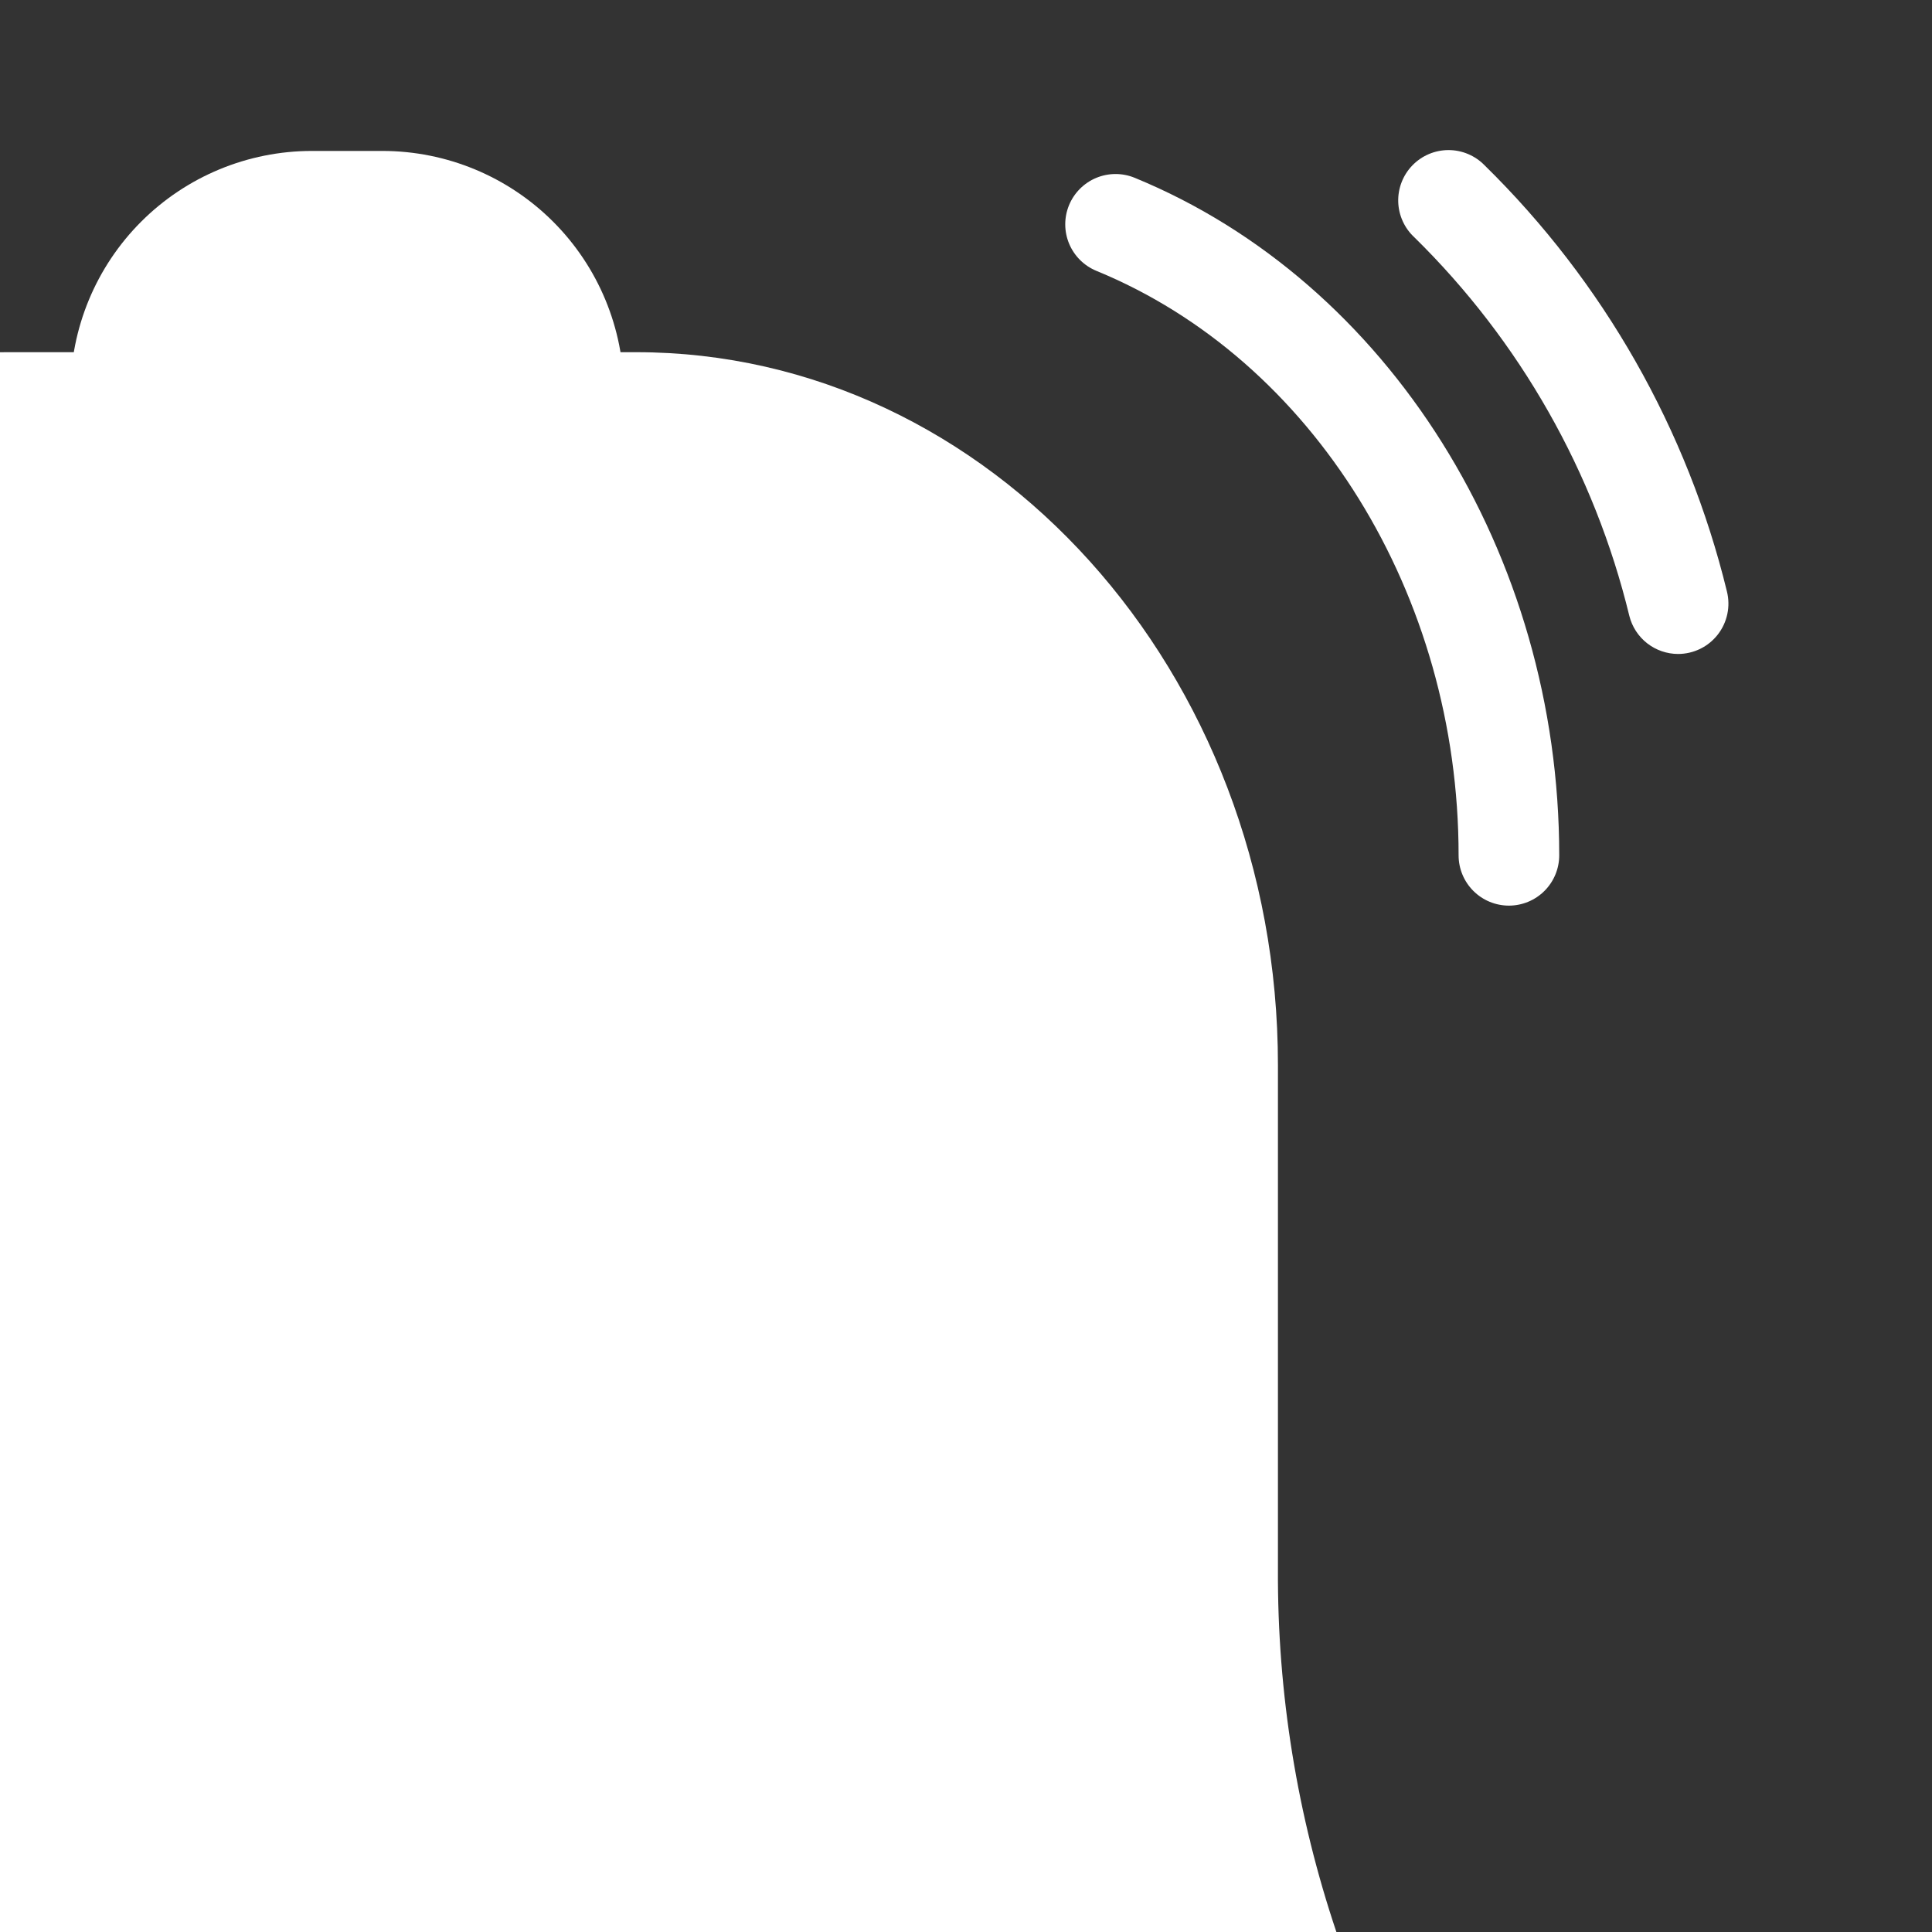 <svg width="240" height="240" viewBox="0 0 240 240" fill="none" xmlns="http://www.w3.org/2000/svg">
<rect x="0" y="0" width="240" height="240" fill="#333333" stroke="none"/>
<g id="Icon">
<g id="Vector">
<path d="M47.532 18.75H38.719C30.774 18.758 23.156 21.918 17.537 27.536C11.919 33.155 8.758 40.773 8.75 48.718V50C8.75 51.658 9.408 53.247 10.581 54.419C11.753 55.592 13.342 56.25 15 56.25H71.25C72.908 56.25 74.497 55.592 75.669 54.419C76.841 53.247 77.5 51.658 77.5 50V48.718C77.491 40.773 74.33 33.156 68.712 27.538C63.094 21.92 55.477 18.759 47.532 18.75Z" fill="white"/>
<path d="M187.442 112.5C185.785 112.5 184.195 111.842 183.023 110.669C181.851 109.497 181.192 107.908 181.192 106.25C181.192 73.875 163.114 44.699 136.204 33.649C135.445 33.337 134.754 32.879 134.172 32.3C133.59 31.721 133.128 31.034 132.811 30.276C132.495 29.519 132.331 28.706 132.329 27.886C132.326 27.065 132.486 26.252 132.797 25.493C133.109 24.733 133.568 24.043 134.146 23.461C134.725 22.879 135.413 22.416 136.17 22.1C136.928 21.784 137.74 21.62 138.561 21.617C139.381 21.615 140.195 21.774 140.954 22.086C172.495 35.04 193.692 68.863 193.692 106.25C193.692 107.908 193.034 109.497 191.862 110.669C190.69 111.842 189.1 112.5 187.442 112.5Z" fill="white"/>
<path d="M208.457 81.238C207.065 81.236 205.714 80.769 204.617 79.913C203.52 79.056 202.741 77.858 202.402 76.508C198.064 58.654 188.819 42.37 175.712 29.495C175.097 28.93 174.602 28.248 174.256 27.489C173.909 26.73 173.718 25.91 173.693 25.076C173.669 24.242 173.812 23.411 174.114 22.633C174.415 21.855 174.87 21.145 175.45 20.546C176.031 19.946 176.725 19.469 177.493 19.142C178.261 18.816 179.086 18.646 179.921 18.643C180.755 18.64 181.581 18.805 182.351 19.127C183.121 19.448 183.819 19.921 184.403 20.517C199.187 35.012 209.62 53.353 214.524 73.468C214.754 74.39 214.771 75.352 214.574 76.282C214.377 77.212 213.97 78.084 213.385 78.833C212.801 79.582 212.053 80.188 211.199 80.605C210.345 81.021 209.407 81.237 208.457 81.238Z" fill="white"/>
<path fill-rule="evenodd" clip-rule="evenodd" d="M166.011 240C161.154 225.572 158.67 210.353 158.75 194.938V132.291C158.75 83.469 122.983 43.75 79.026 43.75H0.974C0.649 43.75 0.324 43.752 0 43.757V240H166.011Z" fill="white"/>
</g>
</g>
</svg>
